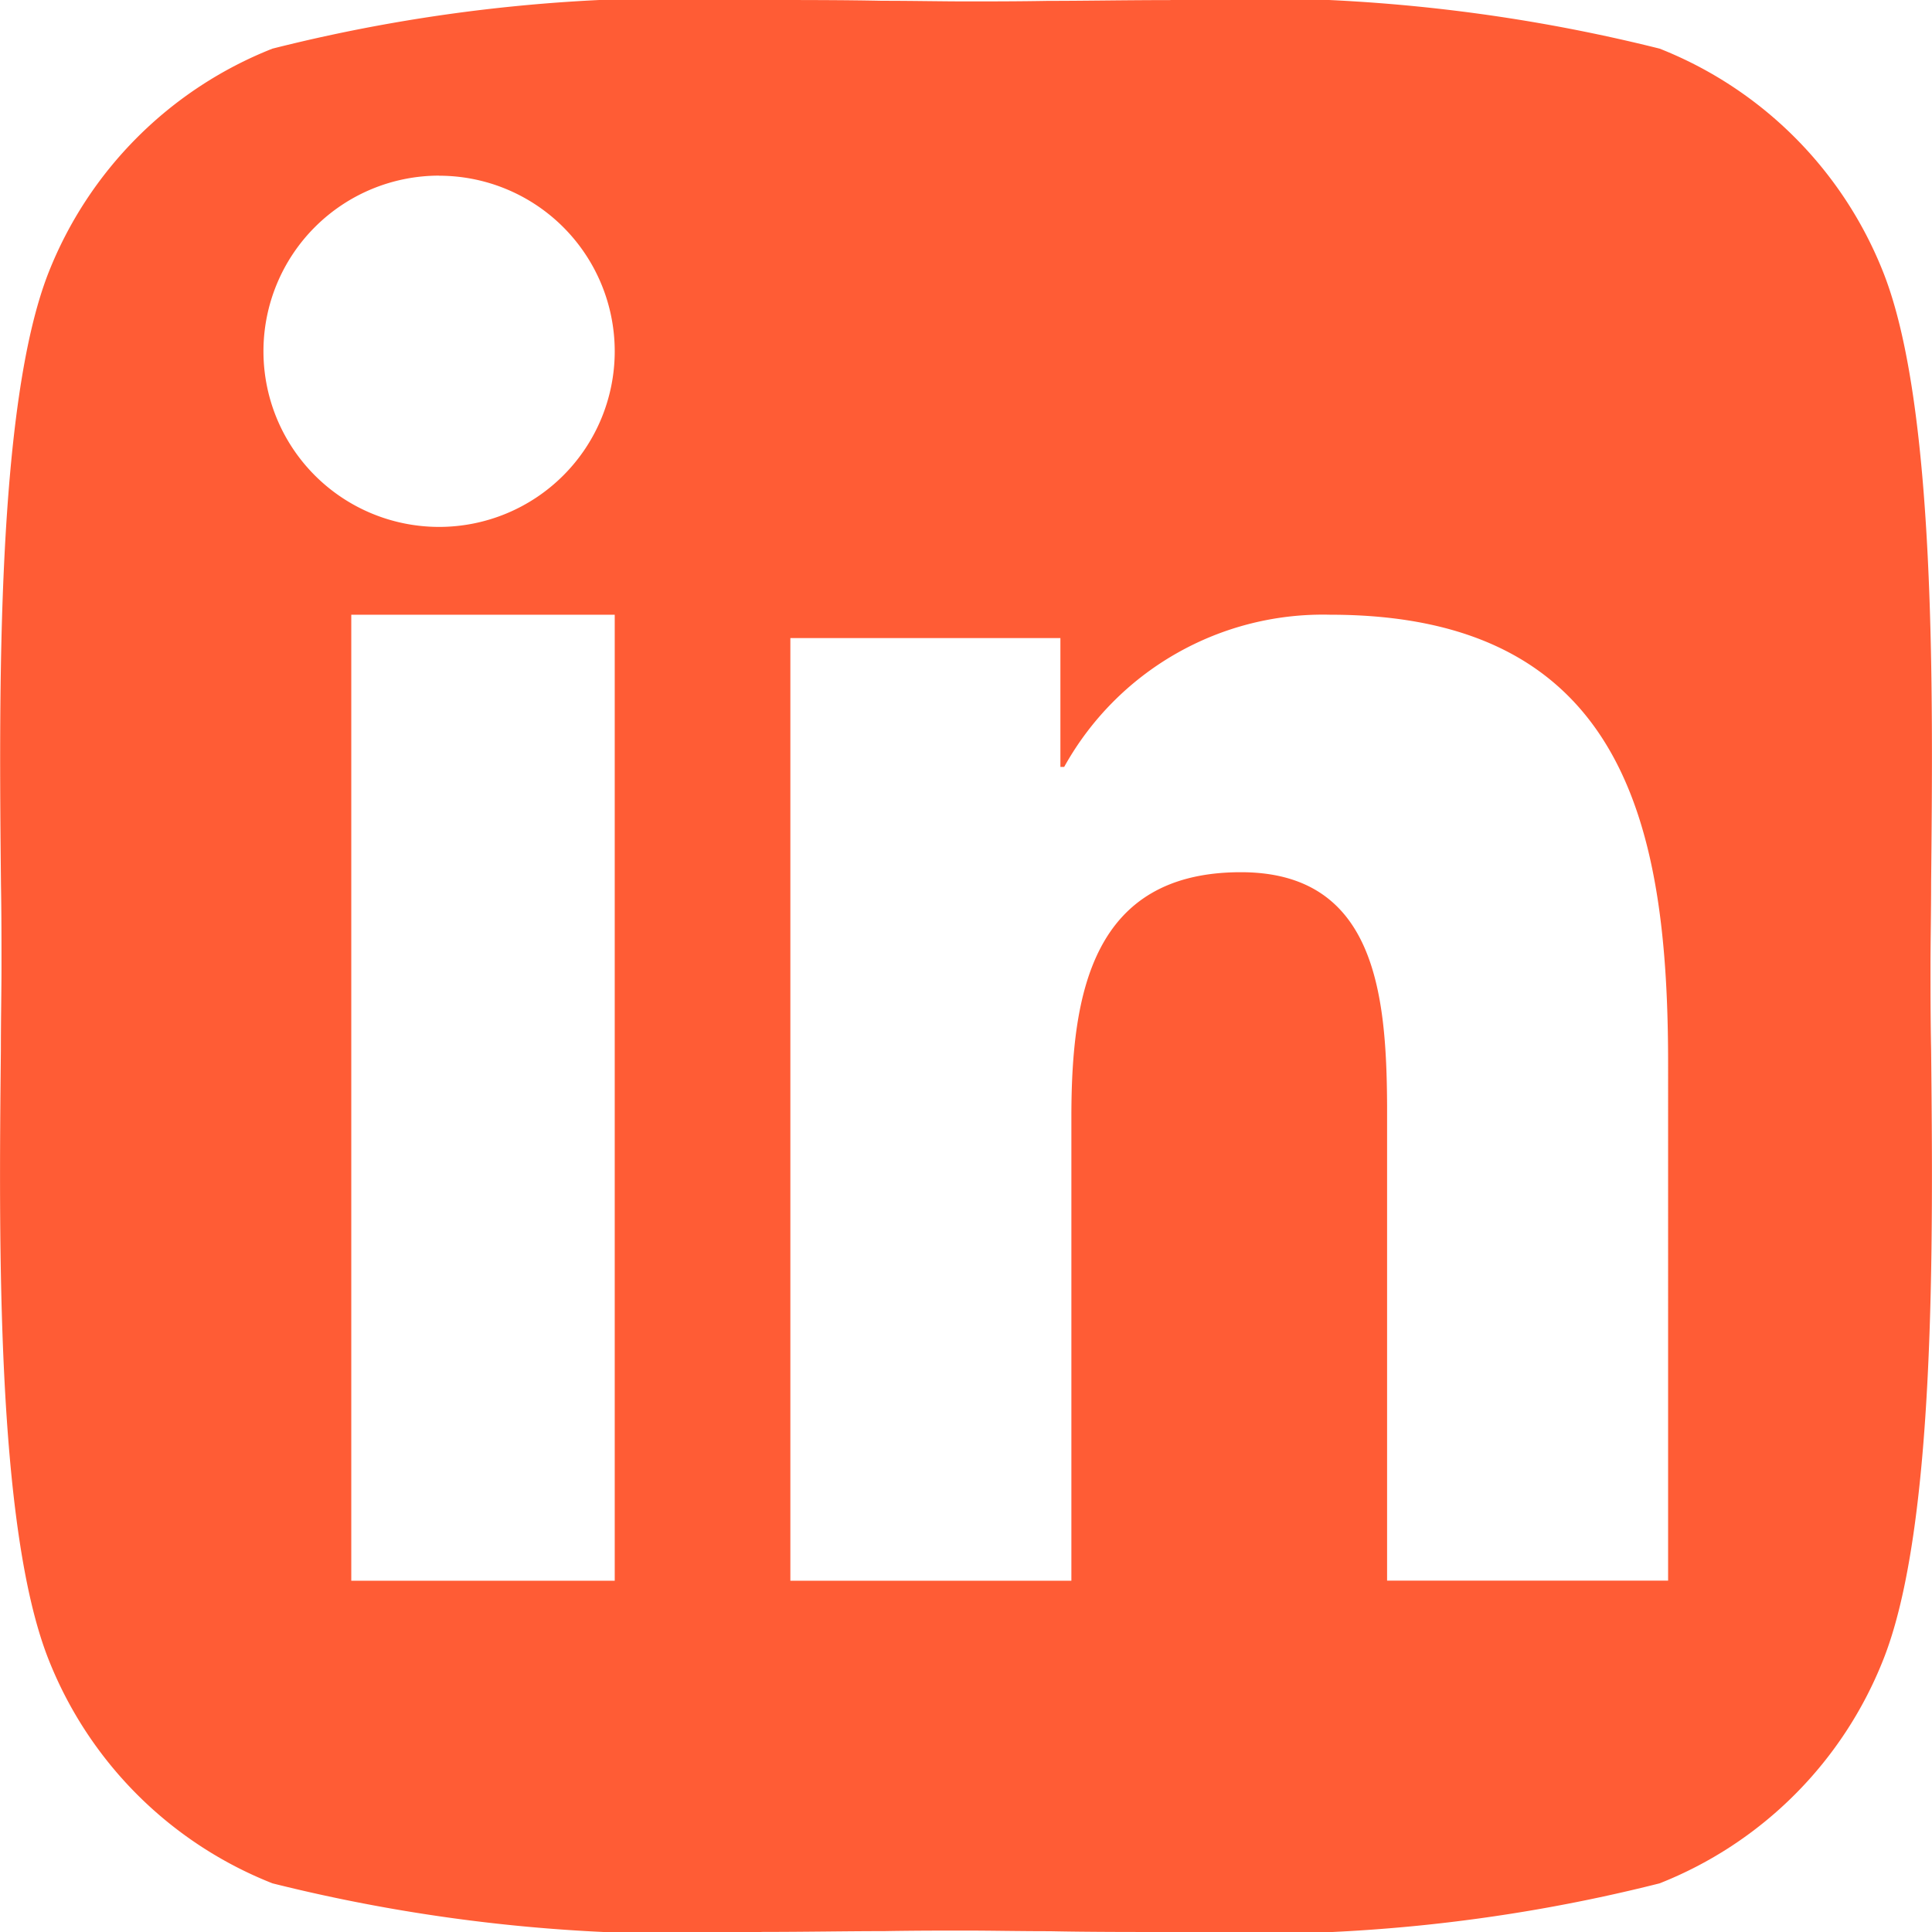 <svg xmlns="http://www.w3.org/2000/svg" width="22" height="22" viewBox="0 0 22 22">
  <path id="linkedin" d="M13.741,22.677c-.5,0-.985,0-1.411-.009-.35,0-.678-.007-.954-.007s-.592,0-.931.006c-.422,0-.895.009-1.387.009a19.2,19.2,0,0,1-5.58-.553A4.527,4.527,0,0,1,.929,19.576c-.6-1.512-.566-4.78-.544-6.941,0-.349.007-.679.007-.957s0-.6-.006-.936C.364,8.571.333,5.291.929,3.778A4.53,4.53,0,0,1,3.477,1.231,18.892,18.892,0,0,1,9.009.677c.5,0,.985,0,1.411.009.35,0,.678.007.955.007s.592,0,.931-.006c.422,0,.895-.009,1.387-.009a19.2,19.2,0,0,1,5.581.553A4.526,4.526,0,0,1,21.82,3.778c.6,1.513.567,4.78.545,6.943,0,.351-.007.679-.007.957s0,.608.007.956c.022,2.164.055,5.435-.545,6.942a4.526,4.526,0,0,1-2.547,2.547A18.892,18.892,0,0,1,13.741,22.677Zm.764-12.068c1.524,0,1.658,1.369,1.665,2.652v5.415h3.2V12.793c0-2.657-.466-5.116-3.847-5.116A3.369,3.369,0,0,0,12.493,9.41H12.45V7.943H9.375V18.677h3.2V13.365C12.579,12,12.808,10.609,14.505,10.609ZM4.375,7.677v11h3v-11Zm1-5a2,2,0,1,0,2,2A2,2,0,0,0,5.375,2.678Z" transform="translate(-0.375 -0.677)" fill="#ff5c35"/>
</svg>
